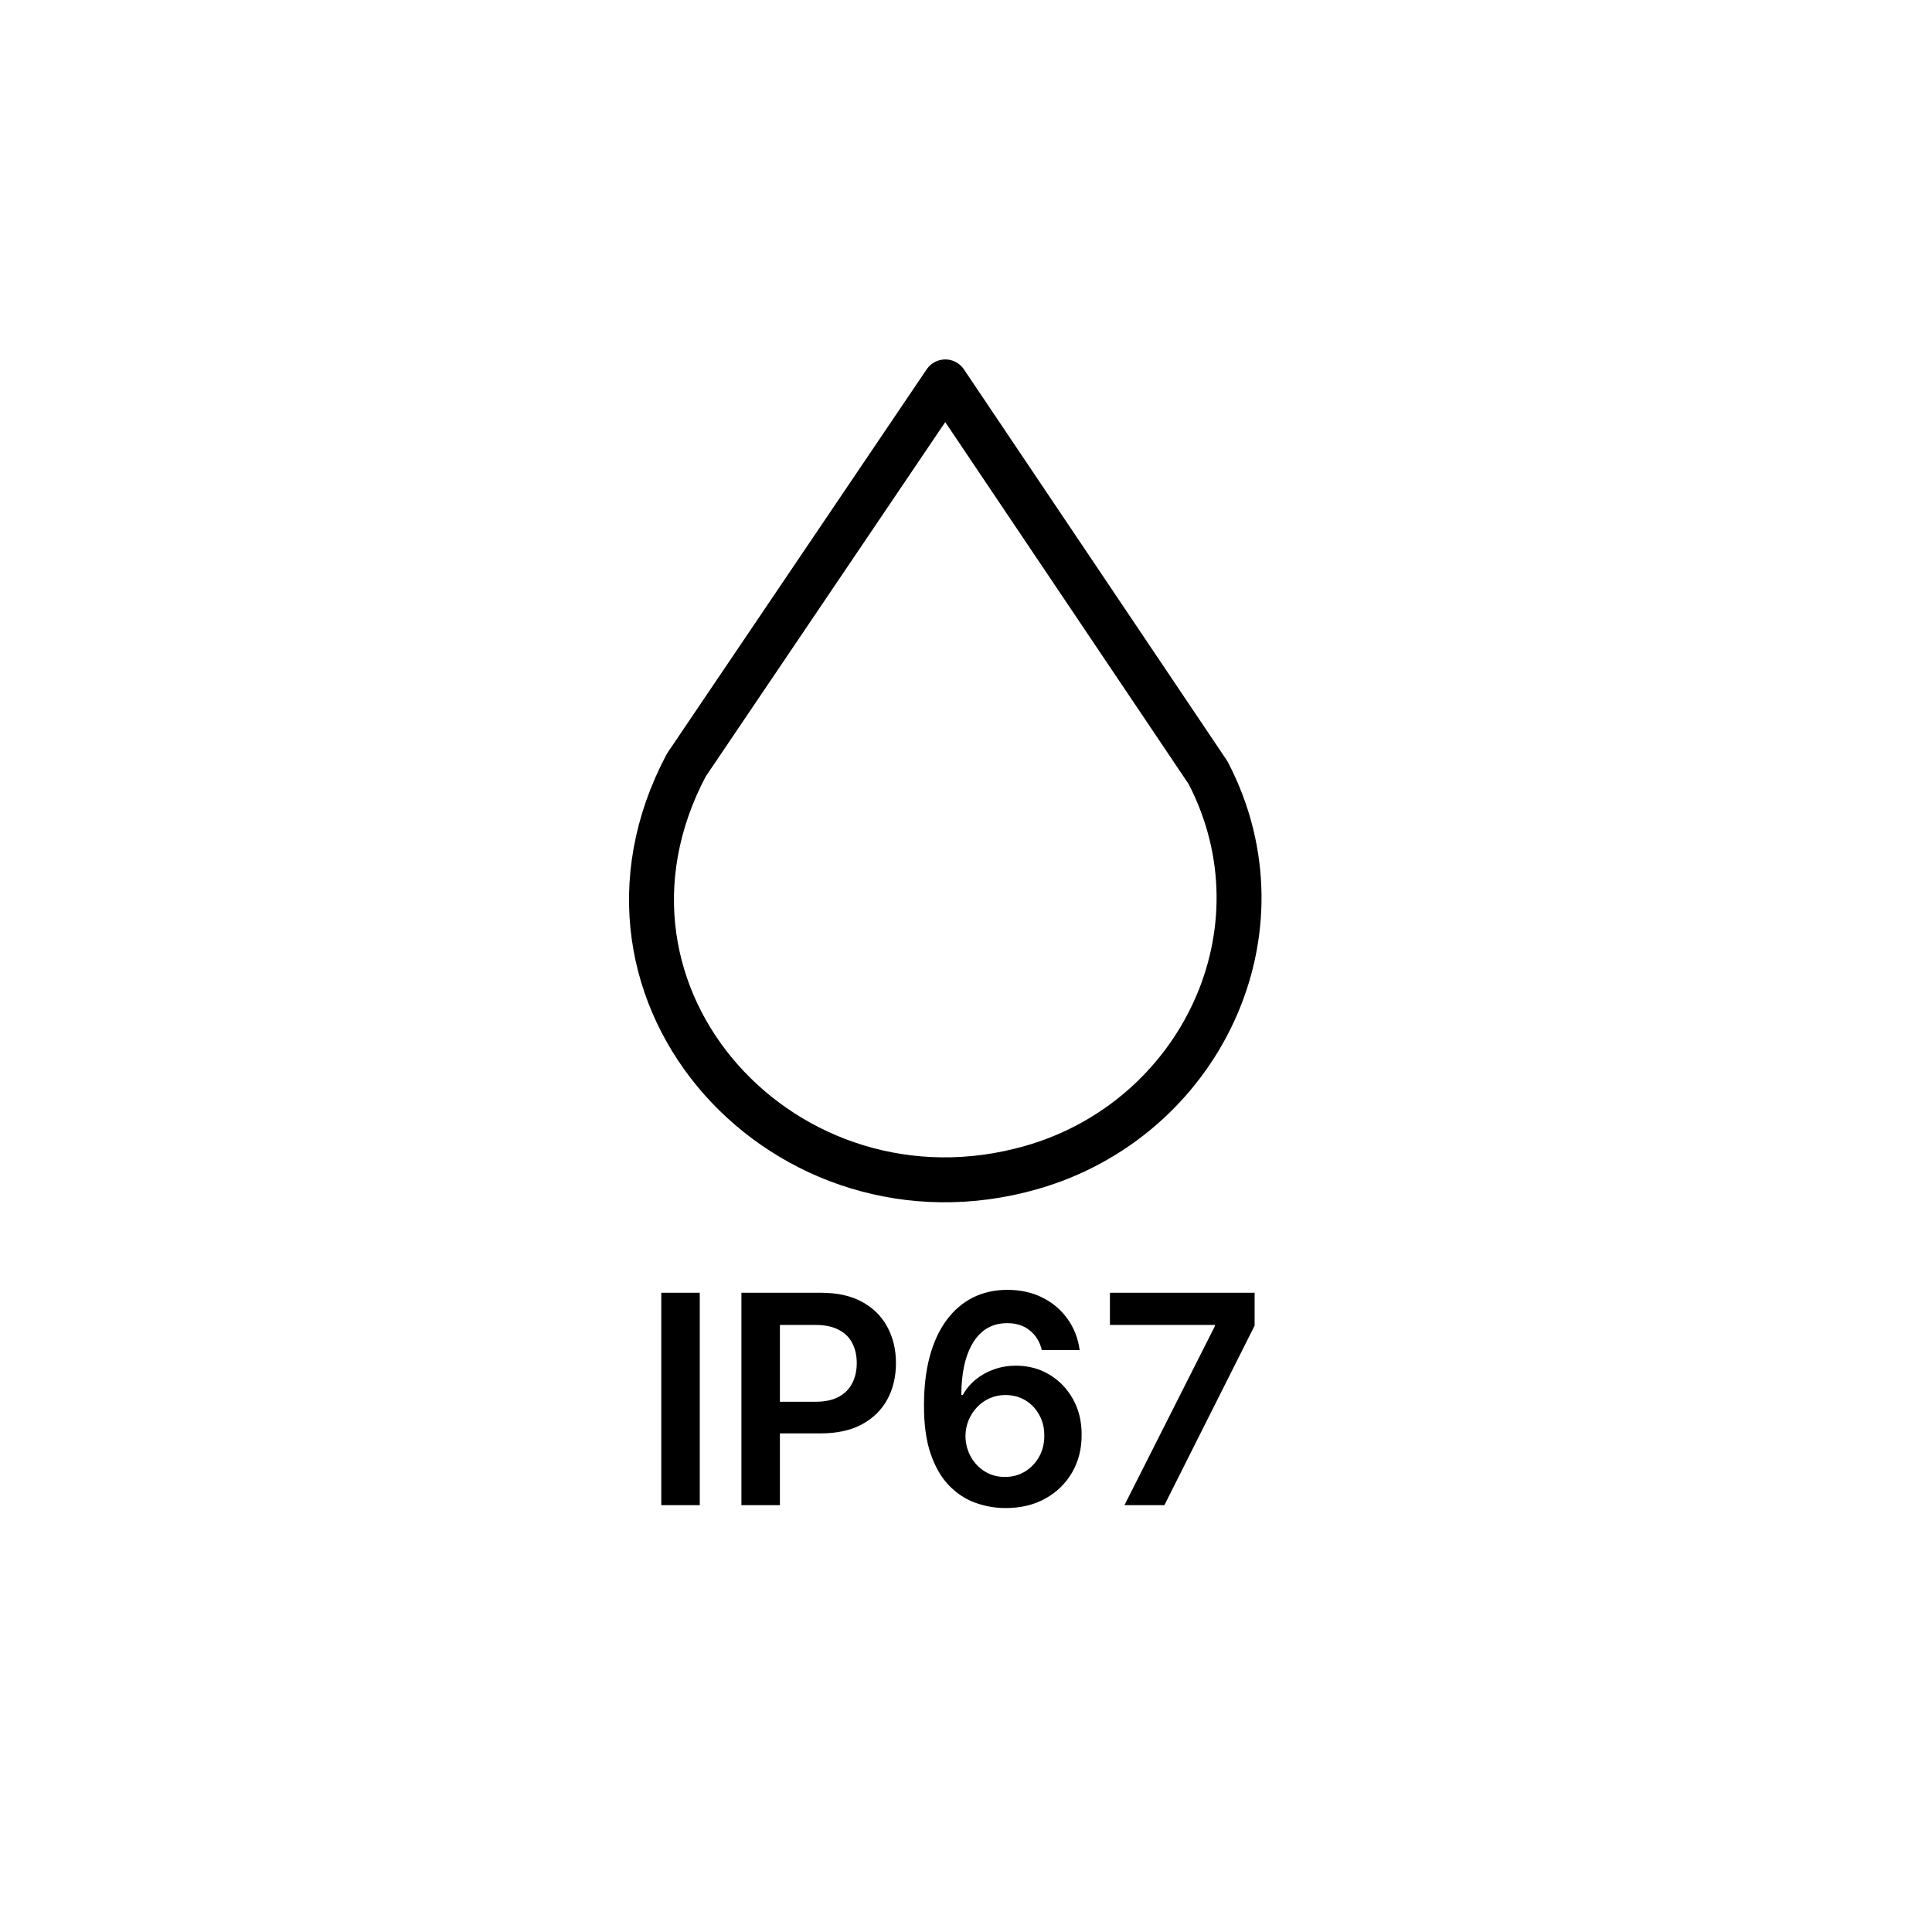 <svg xmlns="http://www.w3.org/2000/svg" fill="none" viewBox="0 0 86 86" height="86" width="86">
<path stroke-linejoin="round" stroke-linecap="round" stroke-width="2" stroke="black" d="M42.078 17L53.778 34.4C57.458 41.48 53.398 49.83 45.908 51.97C35.028 55.08 25.078 44.4 30.548 34.06L42.078 17Z"></path>
<path fill="black" d="M31.149 57.545V67H29.436V57.545H31.149ZM33.003 67V57.545H36.549C37.275 57.545 37.885 57.681 38.377 57.952C38.872 58.222 39.246 58.595 39.499 59.069C39.754 59.54 39.882 60.075 39.882 60.675C39.882 61.282 39.754 61.82 39.499 62.291C39.243 62.762 38.866 63.133 38.368 63.404C37.869 63.672 37.255 63.805 36.526 63.805H34.176V62.397H36.295C36.72 62.397 37.067 62.324 37.338 62.176C37.609 62.028 37.809 61.825 37.938 61.566C38.071 61.308 38.137 61.011 38.137 60.675C38.137 60.34 38.071 60.044 37.938 59.789C37.809 59.534 37.608 59.335 37.334 59.194C37.063 59.049 36.713 58.977 36.286 58.977H34.716V67H33.003ZM44.74 67.129C44.287 67.126 43.846 67.048 43.415 66.894C42.984 66.737 42.596 66.483 42.251 66.132C41.907 65.778 41.633 65.309 41.43 64.724C41.226 64.136 41.126 63.408 41.13 62.541C41.13 61.731 41.216 61.009 41.388 60.375C41.56 59.741 41.808 59.206 42.131 58.769C42.454 58.329 42.844 57.993 43.299 57.762C43.758 57.532 44.27 57.416 44.837 57.416C45.431 57.416 45.957 57.533 46.415 57.767C46.877 58.001 47.249 58.321 47.532 58.727C47.816 59.13 47.991 59.586 48.059 60.094H46.374C46.288 59.731 46.111 59.441 45.843 59.226C45.578 59.007 45.243 58.898 44.837 58.898C44.181 58.898 43.676 59.183 43.322 59.752C42.971 60.322 42.794 61.103 42.791 62.097H42.856C43.007 61.827 43.202 61.594 43.442 61.4C43.682 61.206 43.953 61.057 44.255 60.952C44.559 60.845 44.881 60.791 45.22 60.791C45.774 60.791 46.271 60.923 46.711 61.188C47.154 61.453 47.505 61.817 47.763 62.282C48.022 62.744 48.15 63.273 48.147 63.87C48.15 64.492 48.008 65.05 47.722 65.546C47.436 66.038 47.037 66.426 46.526 66.709C46.015 66.992 45.42 67.132 44.74 67.129ZM44.73 65.744C45.066 65.744 45.366 65.663 45.63 65.5C45.895 65.337 46.105 65.117 46.258 64.84C46.412 64.562 46.488 64.252 46.485 63.907C46.488 63.568 46.414 63.262 46.263 62.988C46.115 62.714 45.911 62.497 45.649 62.337C45.387 62.177 45.089 62.097 44.753 62.097C44.504 62.097 44.272 62.145 44.056 62.24C43.841 62.336 43.653 62.468 43.493 62.637C43.333 62.804 43.207 62.998 43.115 63.219C43.025 63.438 42.979 63.672 42.976 63.921C42.979 64.25 43.056 64.553 43.207 64.83C43.358 65.107 43.565 65.329 43.83 65.495C44.095 65.661 44.395 65.744 44.73 65.744ZM50.053 67L54.074 59.041V58.977H49.407V57.545H55.847V59.009L51.831 67H50.053Z"></path>
</svg>

